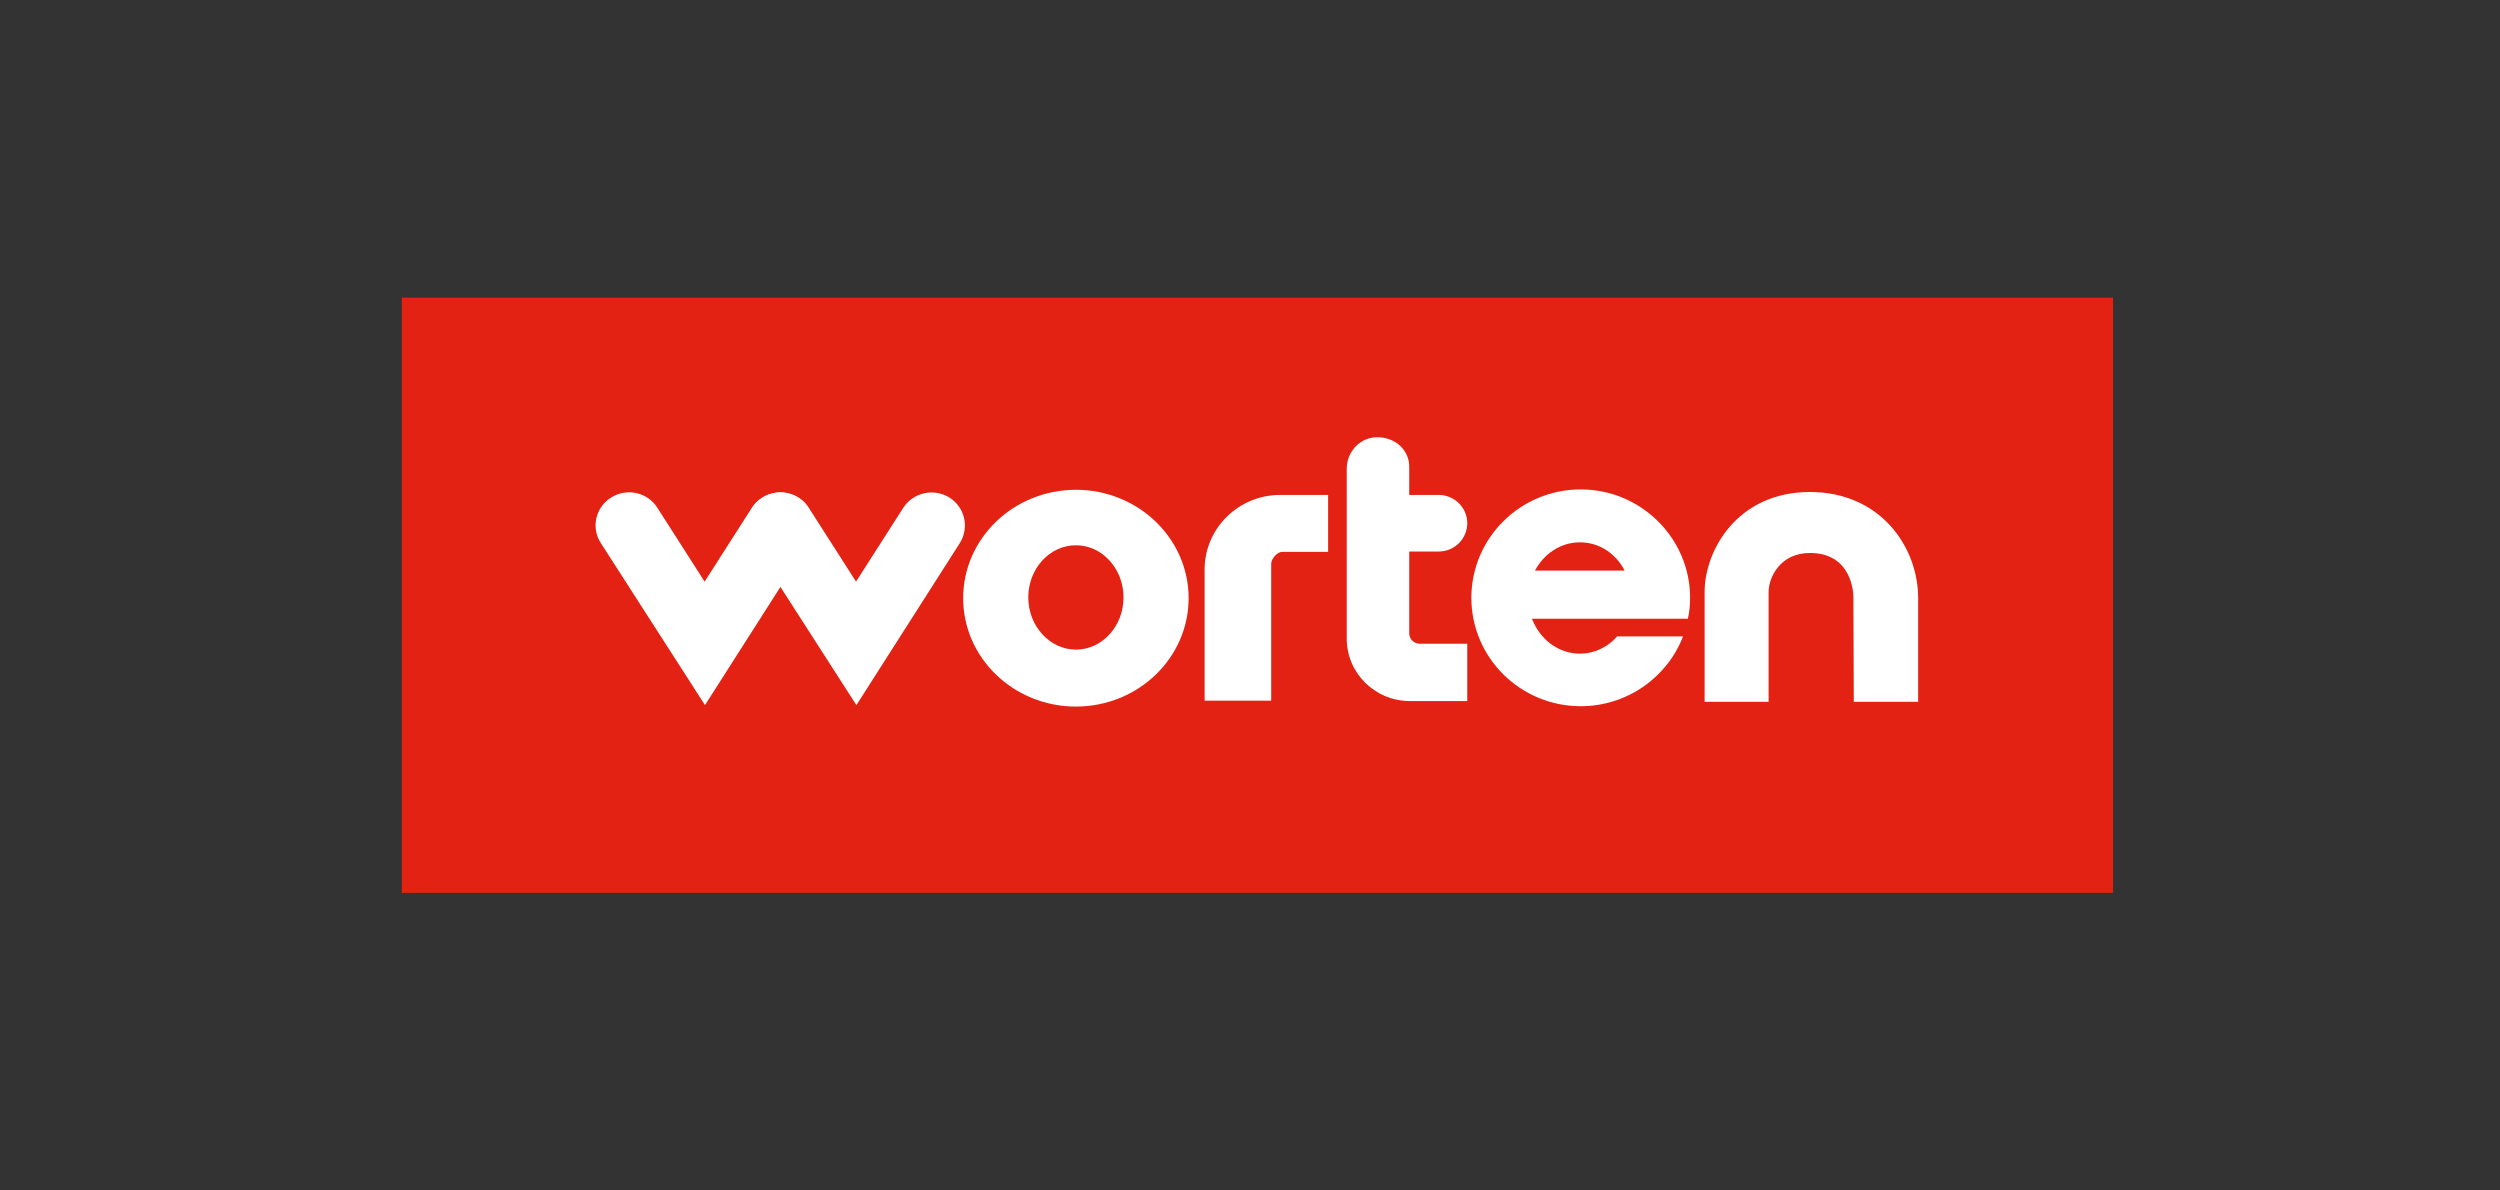 <svg width="168" height="80" viewBox="0 0 168 80" fill="none" xmlns="http://www.w3.org/2000/svg">
<rect x="0" y="0" width="168" height="80" fill="#333333" stroke="none"/>
<path d="M142 20H27V60H142V20Z" fill="#E32213"/>
<path d="M47.375 47.383L40.375 36.494C39.7 35.457 40.025 34.074 41.075 33.432C42.125 32.766 43.525 33.086 44.175 34.123L47.35 39.086L50.525 34.123C51.2 33.086 52.575 32.79 53.625 33.432C54.675 34.099 54.975 35.457 54.325 36.494L47.375 47.383Z" fill="white"/>
<path d="M57.55 47.383L50.55 36.494C49.875 35.457 50.2 34.074 51.25 33.432C52.3 32.766 53.7 33.086 54.35 34.123L57.525 39.086L60.7 34.123C61.375 33.086 62.75 32.79 63.8 33.432C64.85 34.099 65.15 35.457 64.5 36.494L57.55 47.383Z" fill="white"/>
<path d="M72.3 32.913C68.125 32.913 64.725 36.173 64.725 40.197C64.725 44.222 68.125 47.481 72.3 47.481C76.475 47.481 79.875 44.222 79.875 40.197C79.875 36.173 76.475 32.913 72.3 32.913ZM72.3 43.654C70.55 43.654 69.1 42.074 69.1 40.148C69.1 38.222 70.525 36.642 72.3 36.642C74.075 36.642 75.5 38.222 75.5 40.148C75.5 42.074 74.075 43.654 72.3 43.654Z" fill="white"/>
<path d="M85.45 47.087H80.95V38.272C80.95 35.506 83.225 33.259 86.025 33.259H89.25V37.087H86.15C85.825 37.087 85.425 37.556 85.425 37.877V47.087H85.45Z" fill="white"/>
<path d="M94.7 42.568V37.062H96.675C97.75 37.062 98.6 36.197 98.6 35.16C98.6 34.099 97.725 33.259 96.675 33.259H94.7V31.358C94.7 30.272 93.8 29.383 92.55 29.383C91.4 29.383 90.5 30.346 90.5 31.506V42.914C90.5 45.235 92.4 47.111 94.75 47.111H98.6V43.259H95.4C95.025 43.259 94.7 42.938 94.7 42.568Z" fill="white"/>
<path d="M113.425 41.58C113.525 41.136 113.575 40.667 113.575 40.173C113.575 36.173 110.275 32.889 106.225 32.889C102.175 32.889 98.875 36.148 98.875 40.173C98.875 44.198 102.175 47.457 106.225 47.457C109.35 47.457 112.05 45.506 113.1 42.766H108.675C108.05 43.481 107.15 43.926 106.175 43.926C104.725 43.926 103.475 42.963 102.95 41.58H113.425ZM106.175 36.444C107.475 36.444 108.6 37.21 109.175 38.346H103.15C103.75 37.21 104.875 36.444 106.175 36.444Z" fill="white"/>
<path d="M128.925 47.16H124.575L124.55 40.197C124.55 39.309 124.15 37.16 121.625 37.16C119.6 37.16 118.85 38.84 118.85 39.778C118.85 41.704 118.85 47.16 118.85 47.16H114.55V39.778C114.55 36.988 116.75 33.062 121.625 33.062C126.35 33.062 128.9 36.741 128.9 40.197V47.16H128.925Z" fill="white"/>
</svg>
